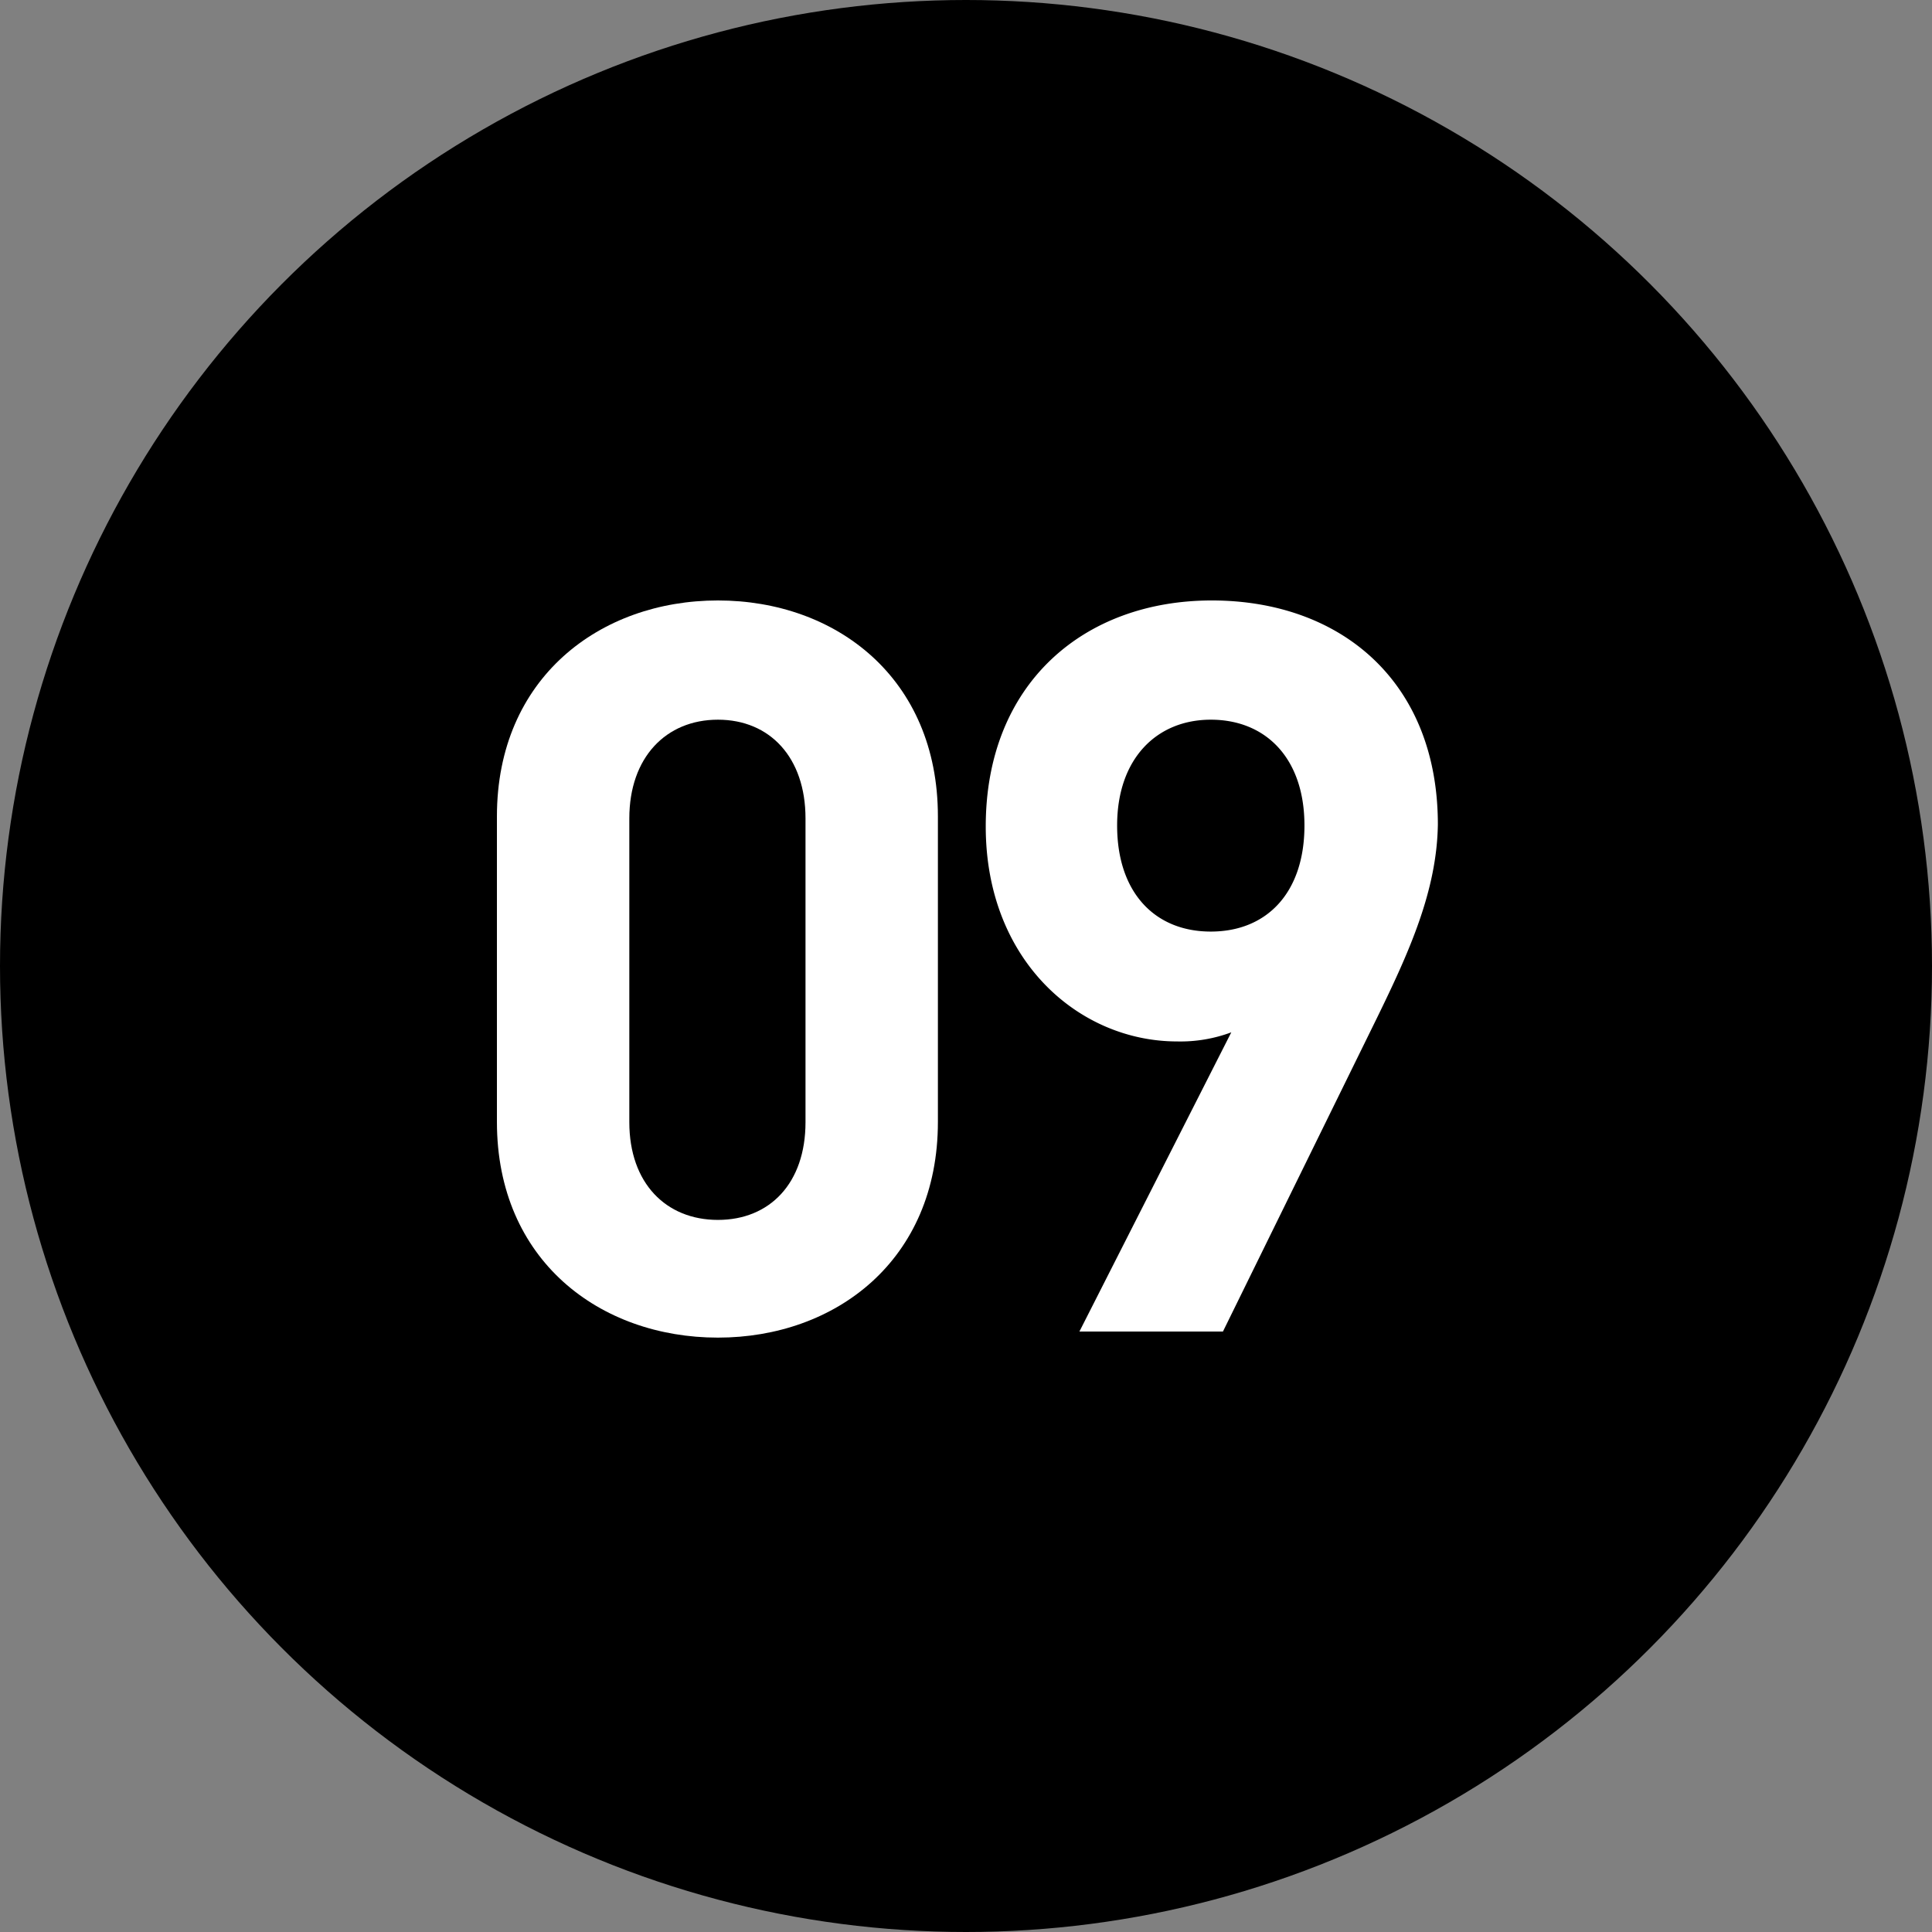 <svg xmlns="http://www.w3.org/2000/svg" viewBox="0 0 76.32 76.32"><rect x="0" y="0" width="76.32" height="76.32" fill="#808080" stroke="none"/><defs><style>.cls-1{fill:#fff;}</style></defs><g id="レイヤー_2" data-name="レイヤー 2"><g id="レイヤー_1-2" data-name="レイヤー 1"><circle cx="38.16" cy="38.16" r="38.16"/><path class="cls-1" d="M28.36,52.84c-4.66,0-8.73-3.05-8.73-8.52V32.25c0-5.47,4.07-8.53,8.73-8.53s8.69,3.06,8.69,8.53V44.32C37.05,49.79,33,52.84,28.36,52.84Zm3.46-20.51c0-2.41-1.41-3.9-3.46-3.9s-3.5,1.49-3.5,3.9v12c0,2.41,1.45,3.86,3.5,3.86s3.46-1.45,3.46-3.86Z"/><path class="cls-1" d="M54.39,40.22,48.31,52.6H42.64l6-11.82a5.74,5.74,0,0,1-2.14.36c-3.86,0-7.56-3.18-7.56-8.49,0-5.63,3.86-8.93,8.93-8.93s8.93,3.18,8.93,8.85C56.76,35.19,55.67,37.6,54.39,40.22ZM47.83,28.43c-2.13,0-3.7,1.53-3.7,4.18s1.49,4.19,3.7,4.19,3.7-1.53,3.7-4.19S50,28.43,47.83,28.43Z"/></g></g></svg>